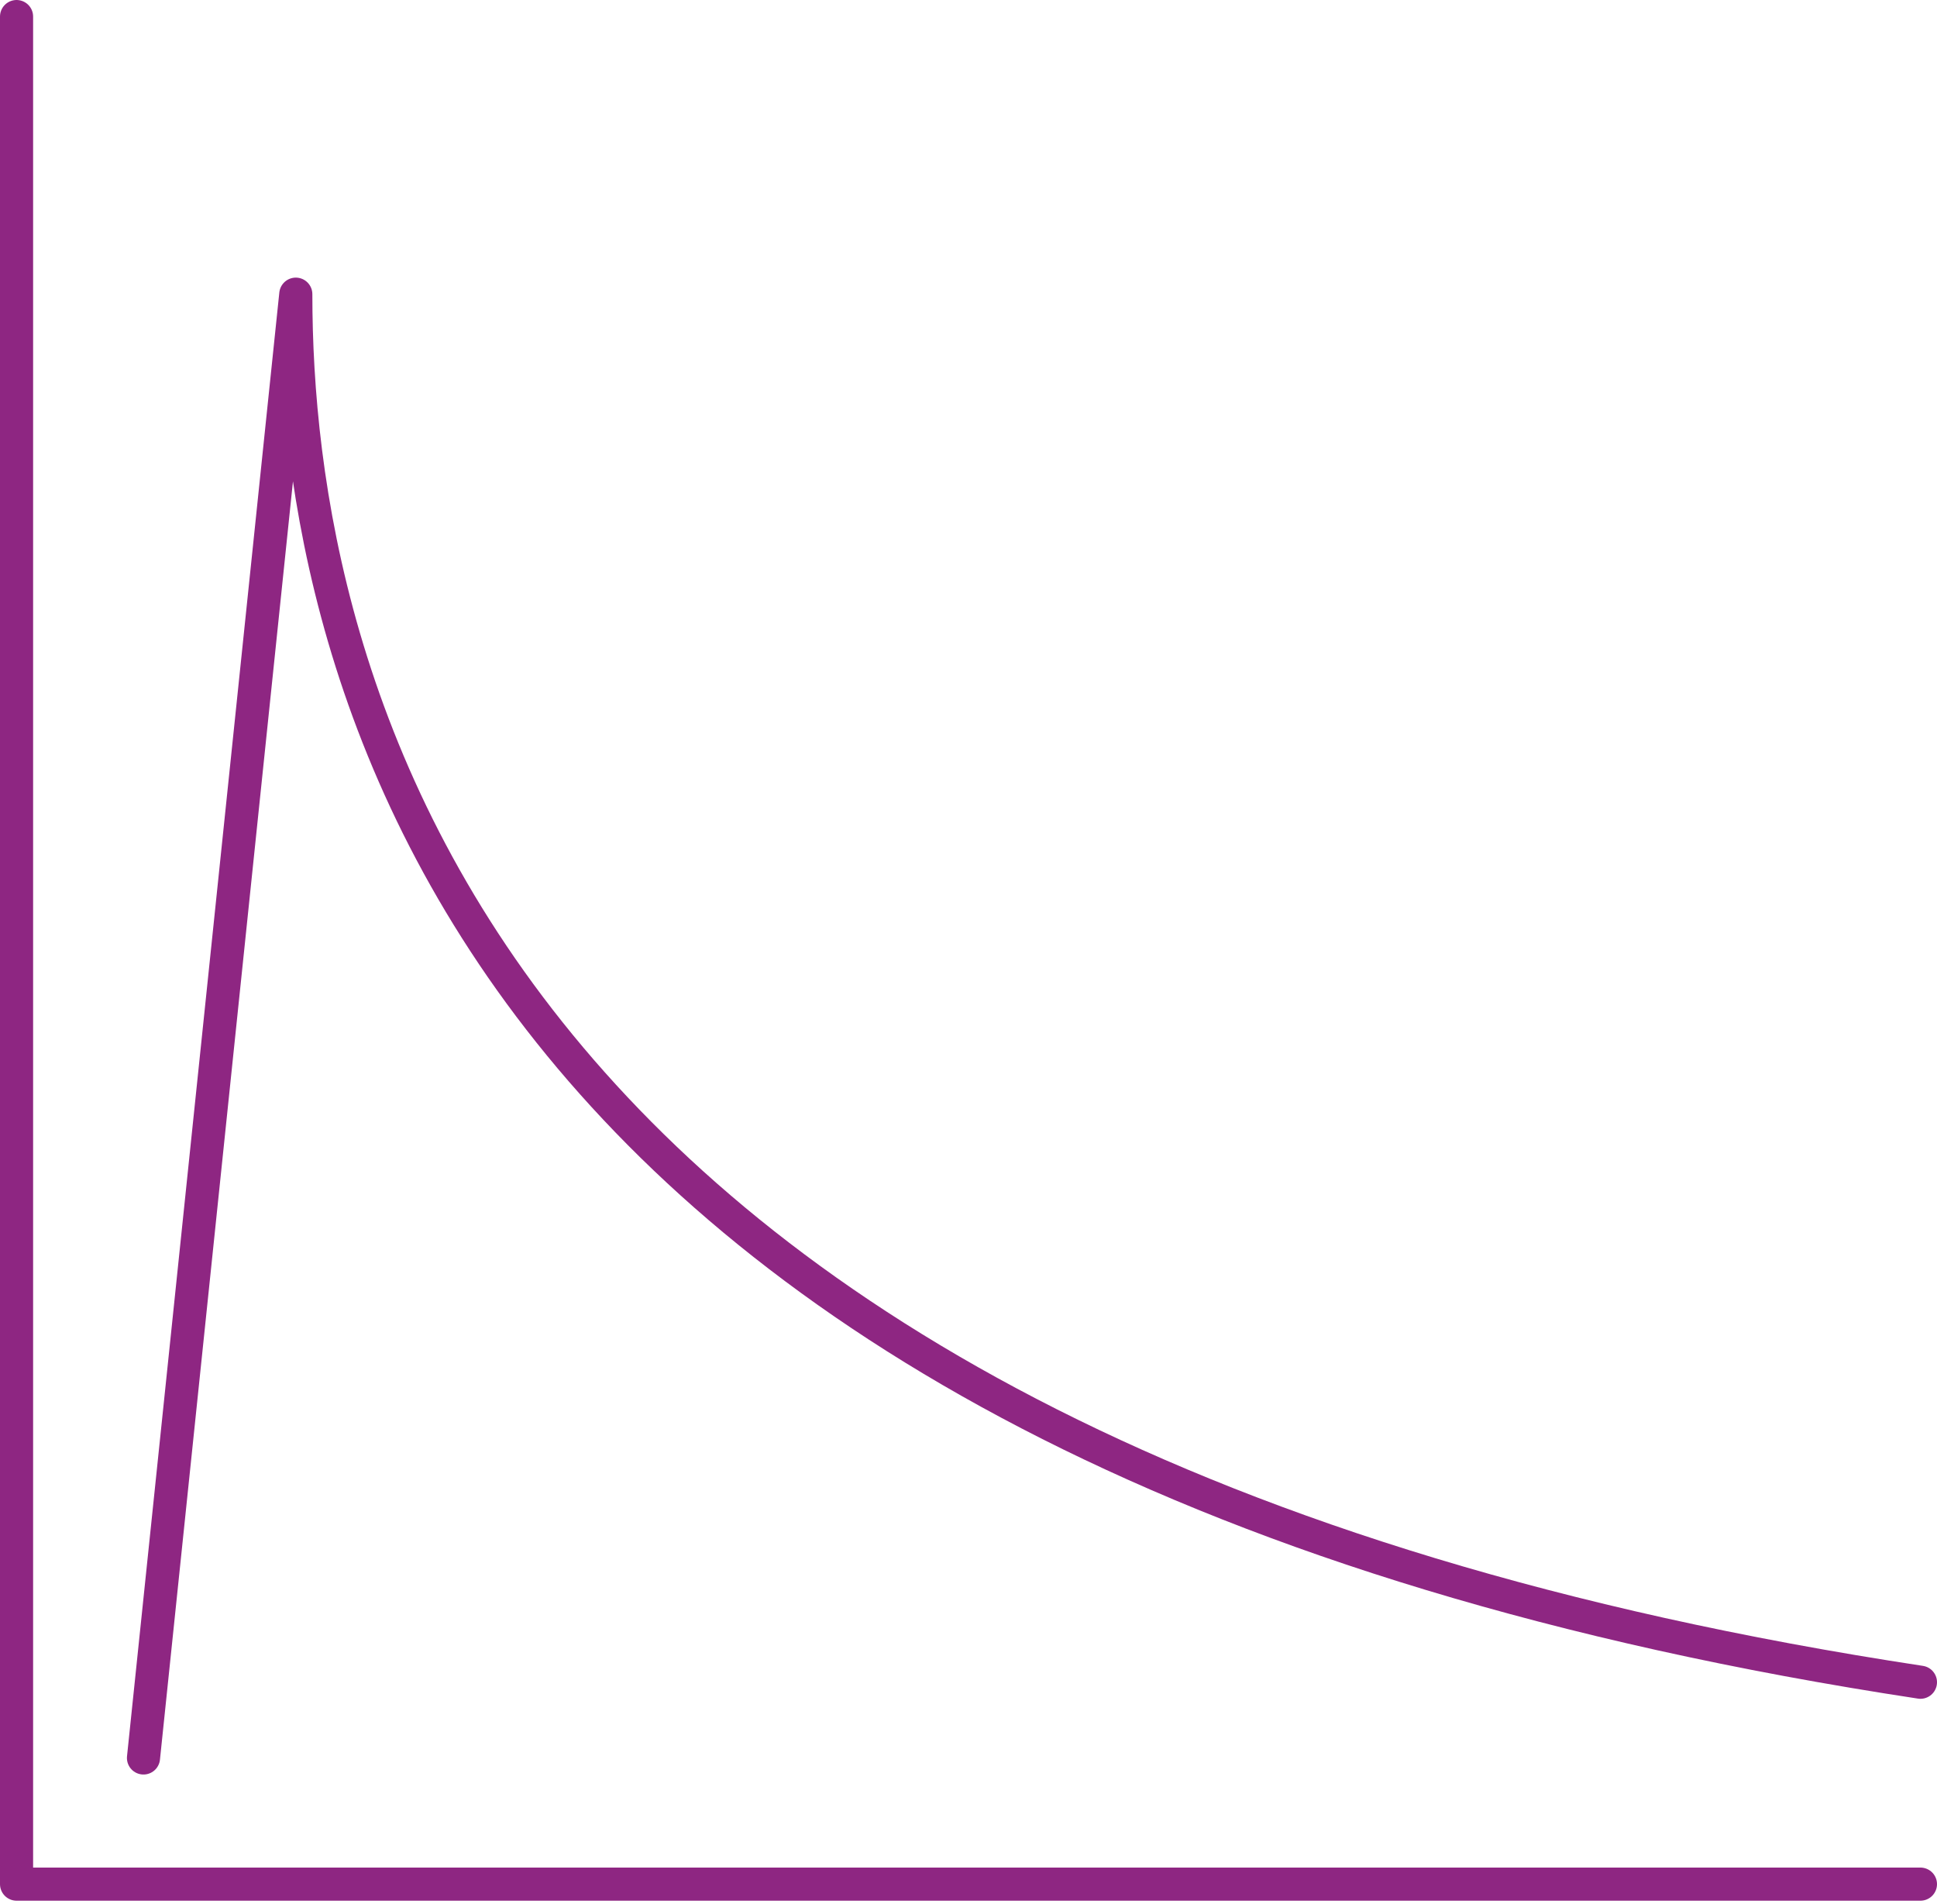 <svg width="117" height="115" viewBox="0 0 117 115" fill="none" xmlns="http://www.w3.org/2000/svg">
<path d="M1 1V113.788H116M8.667 106.168L17.867 17.766C17.867 40.345 27.68 88.182 116 101.595" stroke="#8E2682" stroke-width="2" stroke-linecap="round" stroke-linejoin="round"/>
</svg>
